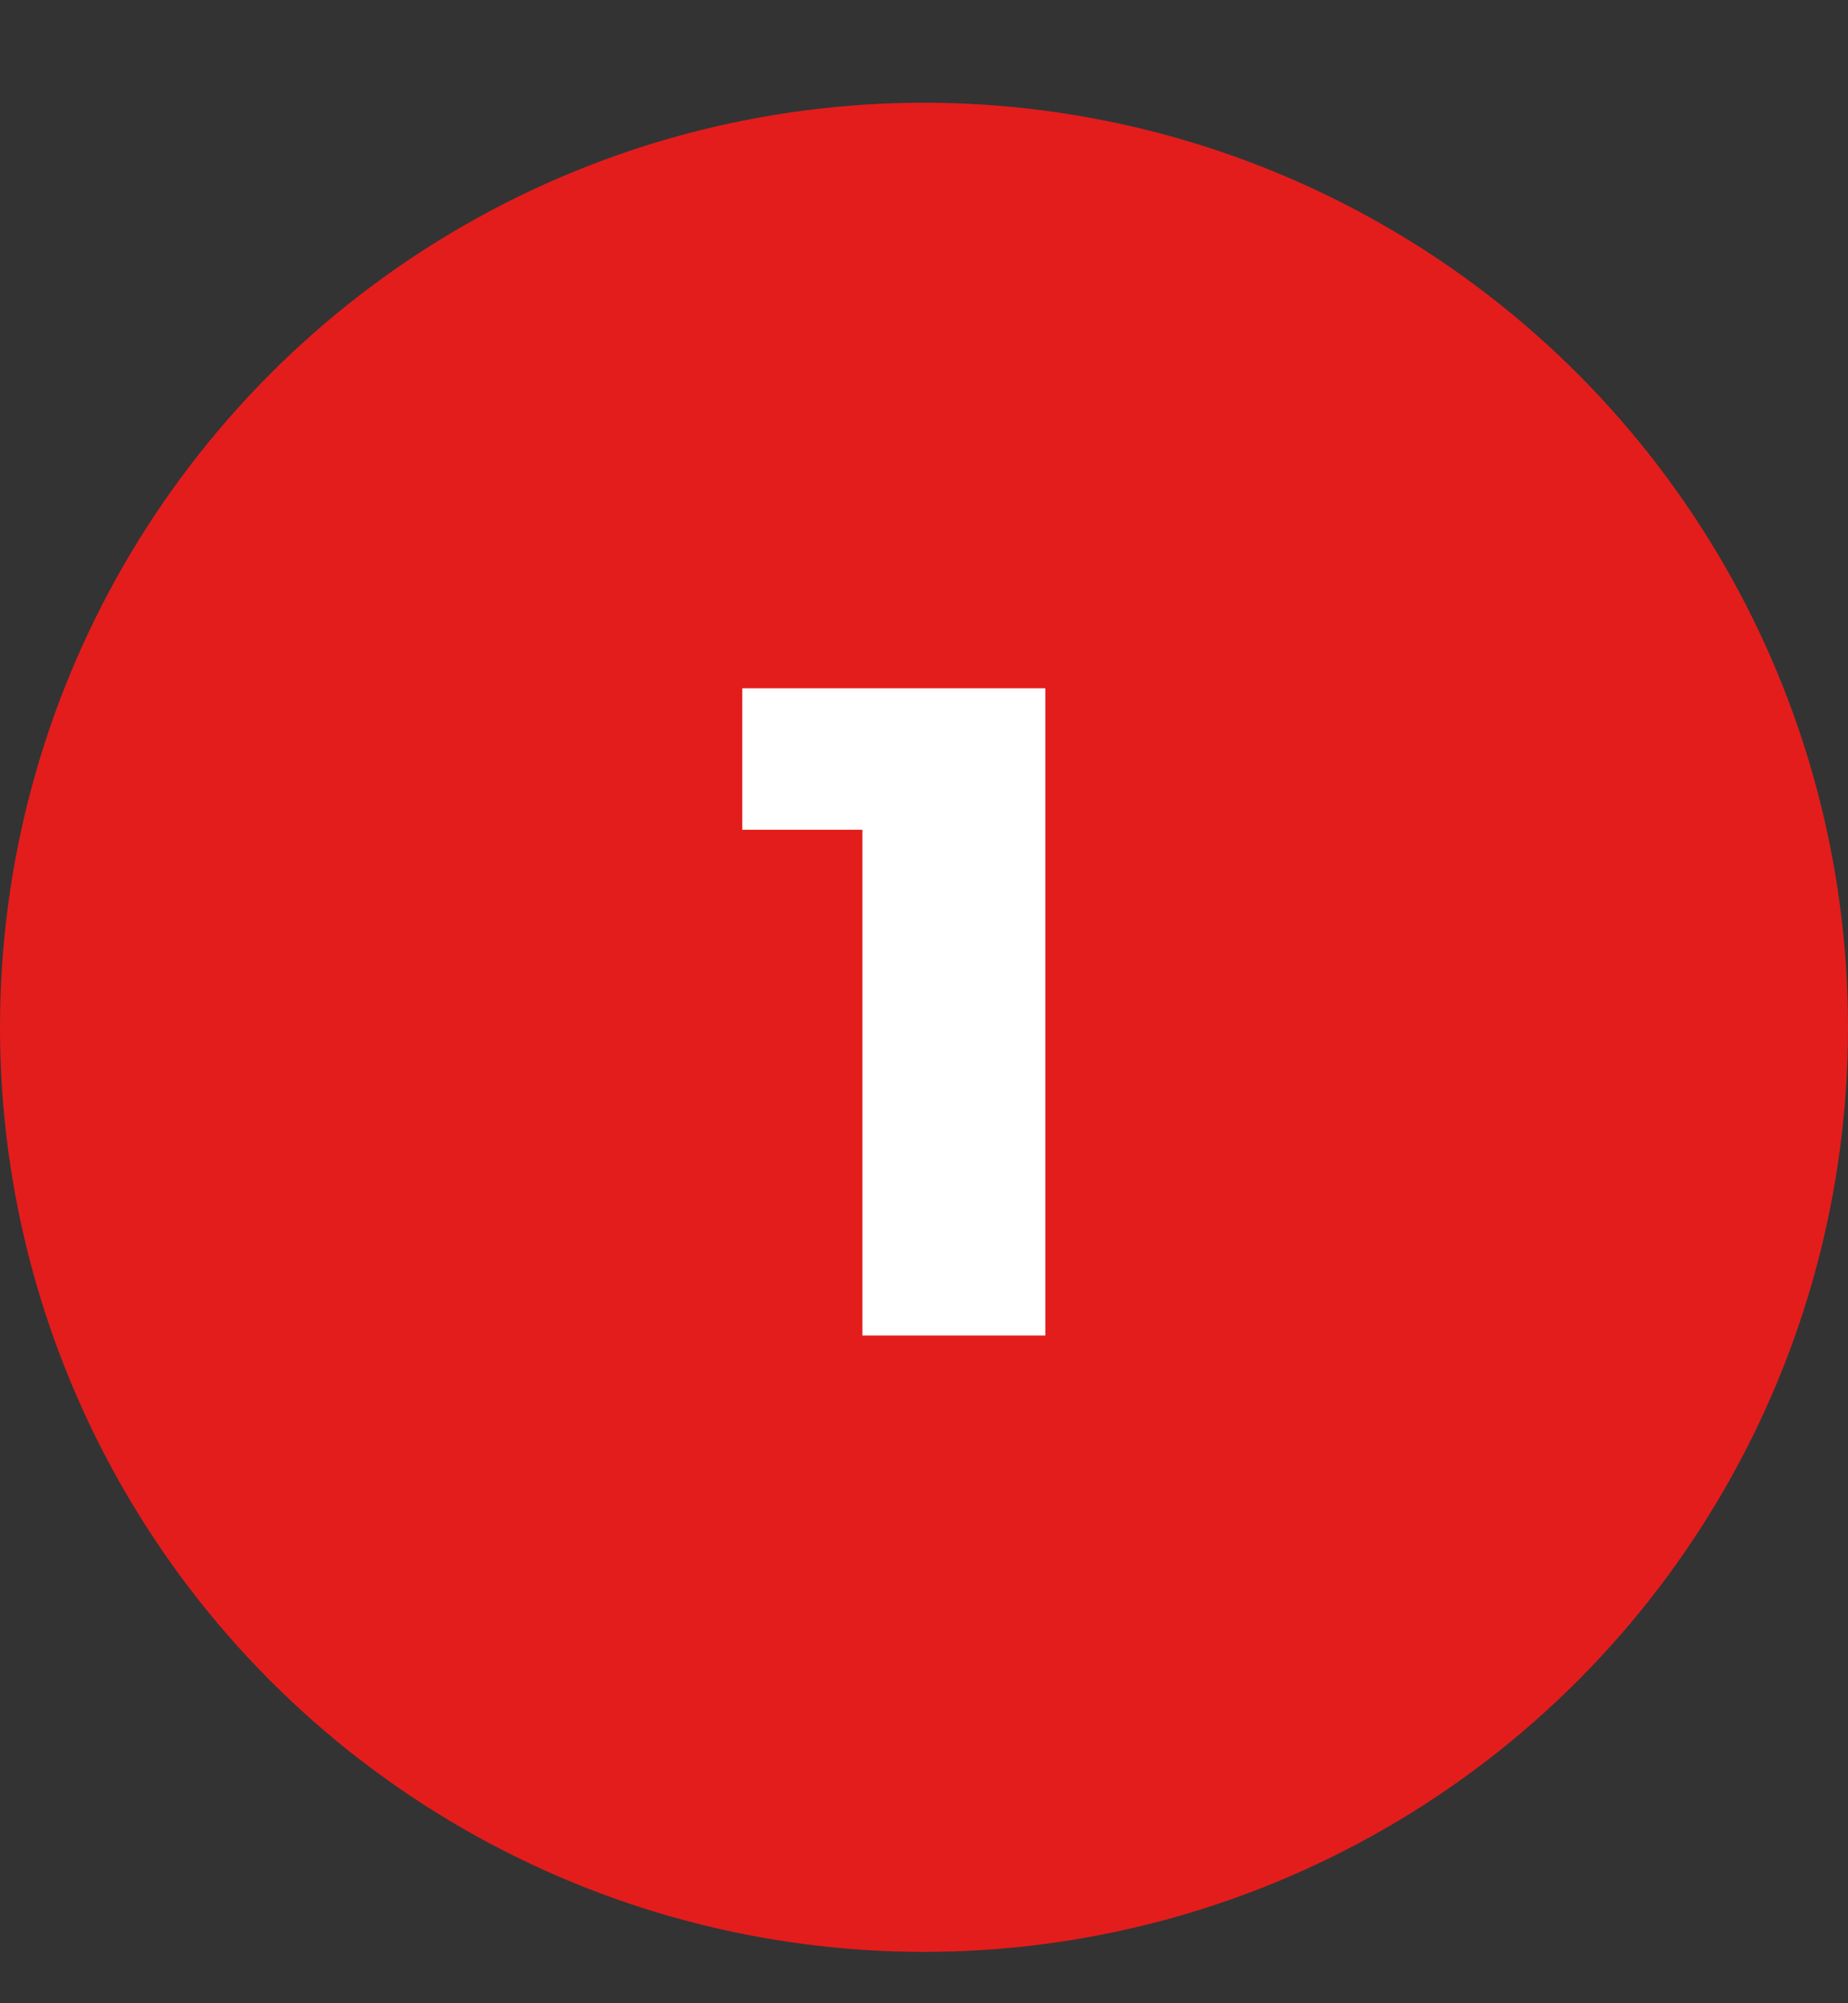 <?xml version="1.0" encoding="UTF-8"?> <svg xmlns="http://www.w3.org/2000/svg" width="36" height="39" viewBox="0 0 36 39" fill="none"><rect x="0" y="0" width="36" height="39" fill="#333333" stroke="none"/> <circle cx="18" cy="20" r="18" fill="#E31D1C"></circle> <path d="M20.364 13.4V26H16.8V16.154H14.46V13.4H20.364Z" fill="white"></path> </svg> 